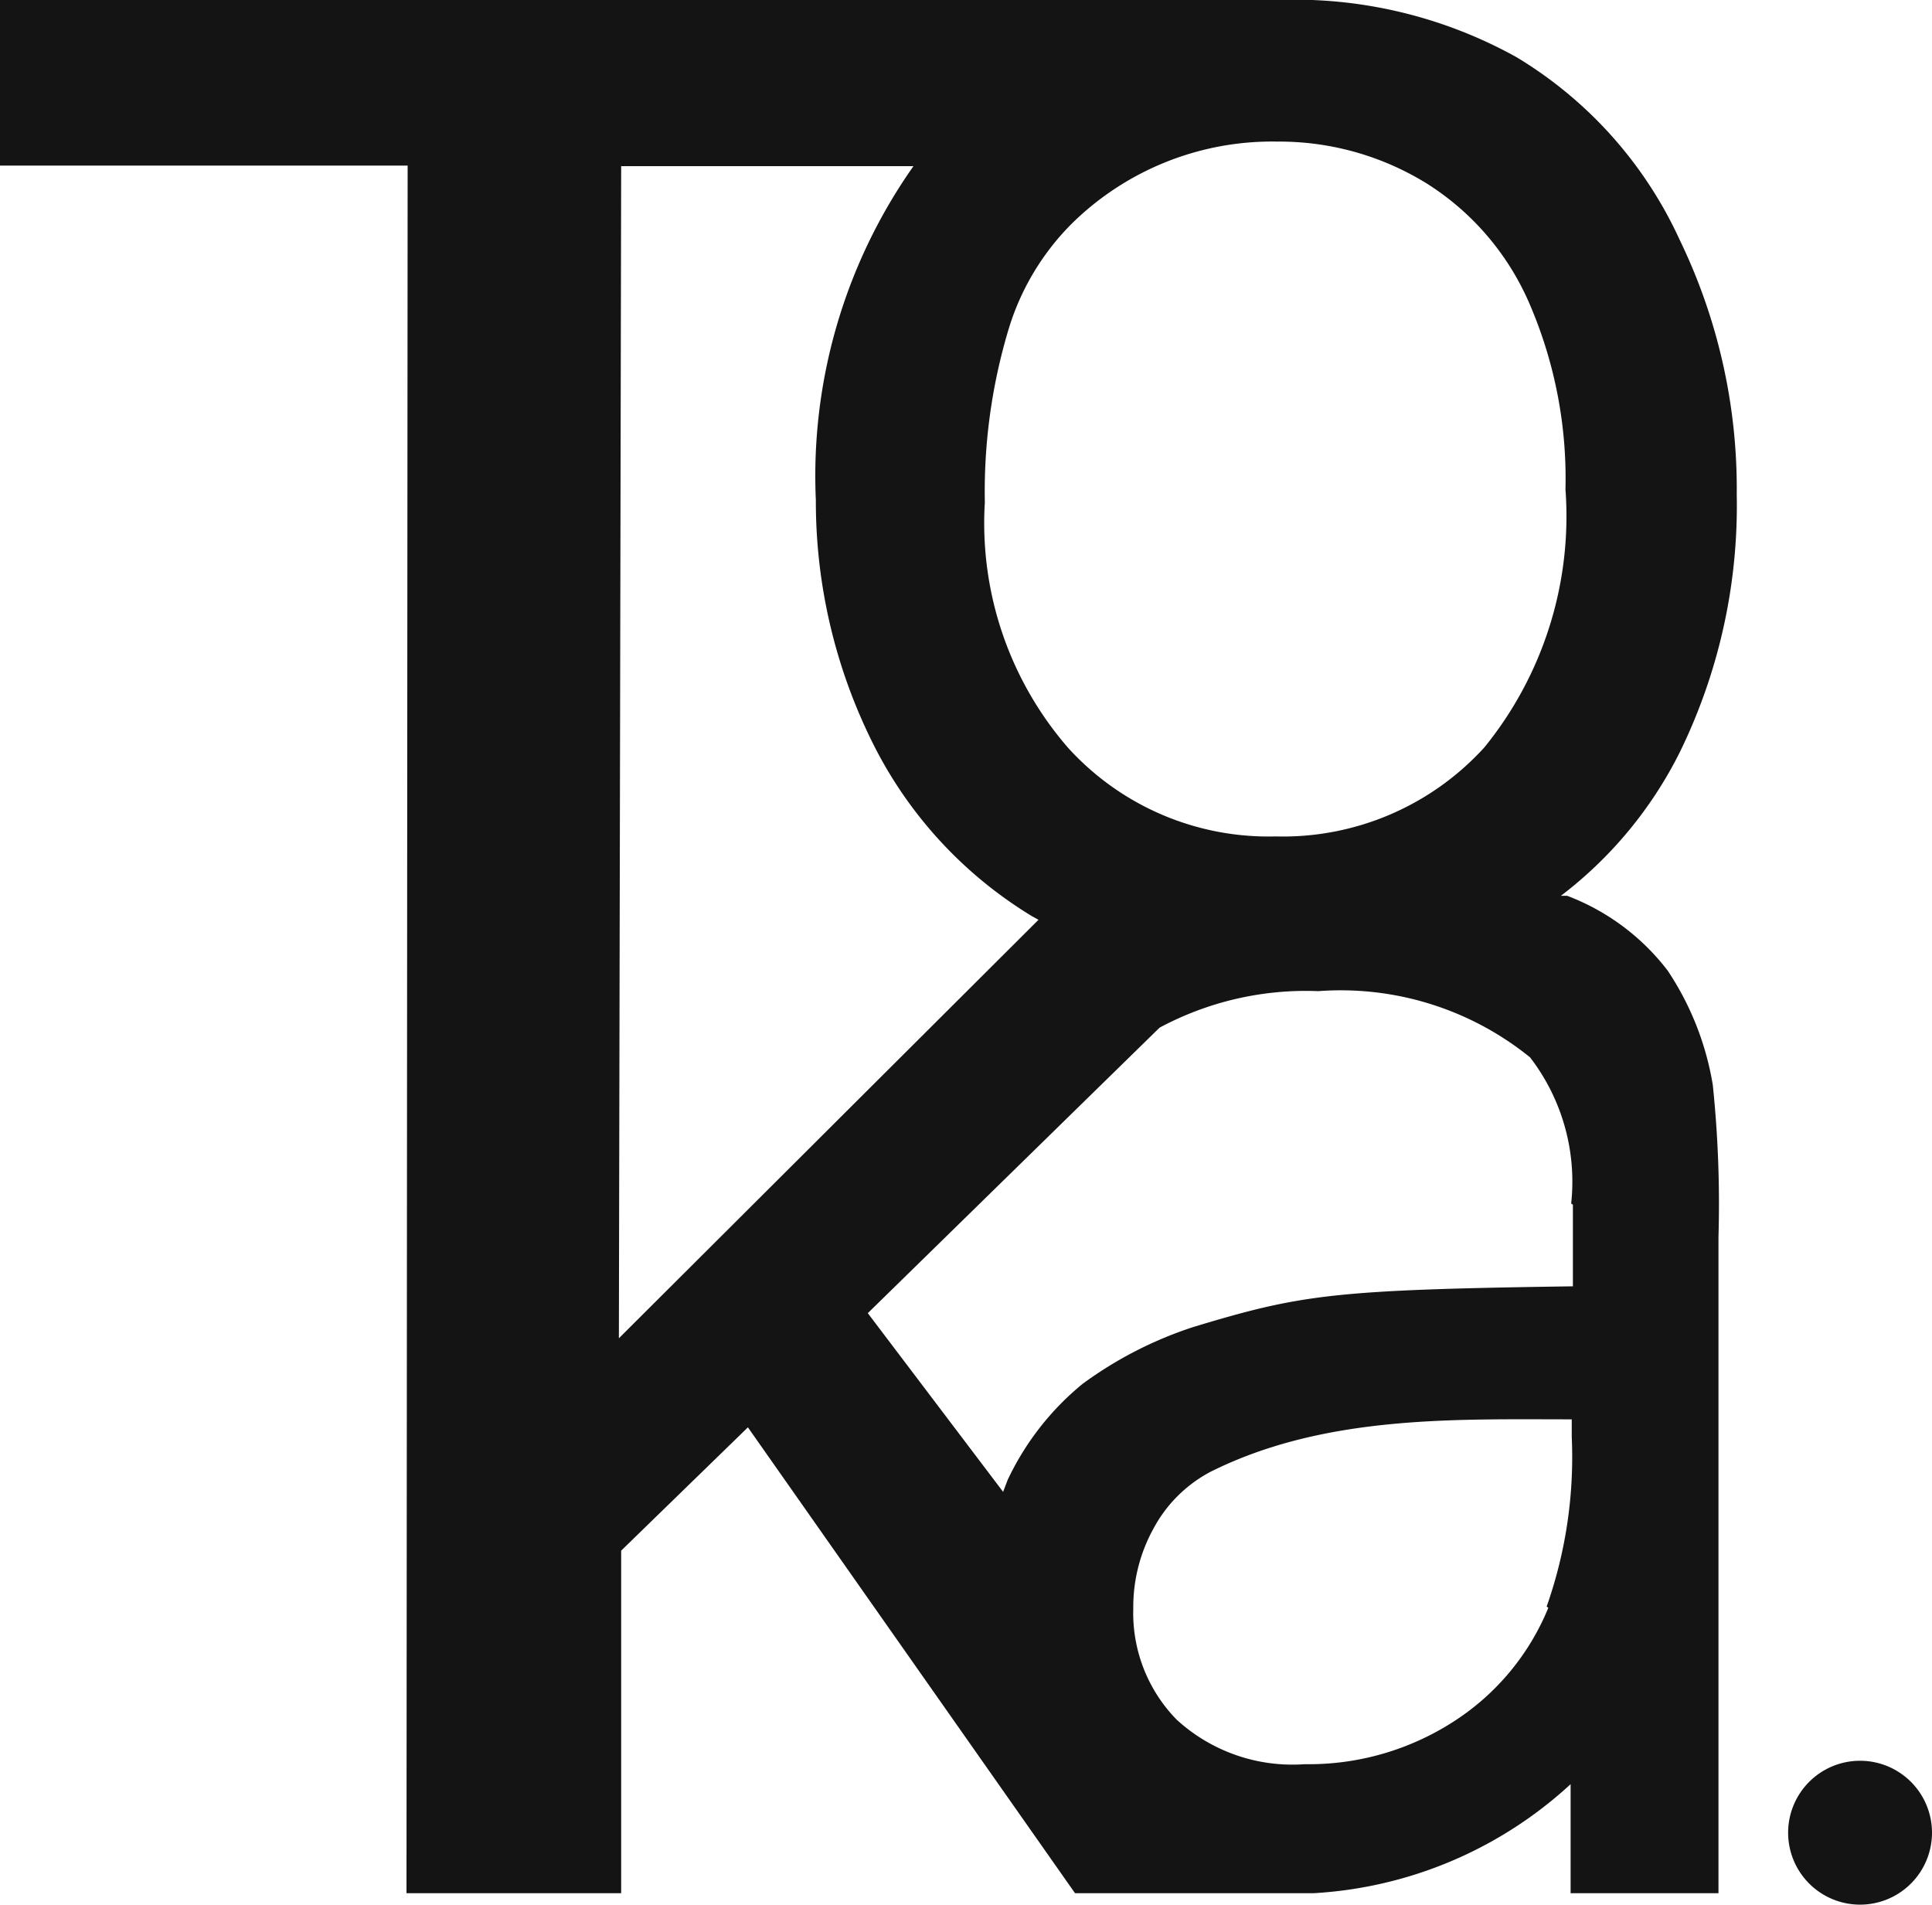<svg xmlns="http://www.w3.org/2000/svg" viewBox="0 0 33.84 33.36"><defs><style>.cls-1{fill:#141414;}</style></defs><g id="Warstwa_2" data-name="Warstwa 2"><g id="Warstwa_1-2" data-name="Warstwa 1"><path class="cls-1" d="M7.12,33.16h3.76v-6L13.1,25l5.73,8.16H23a7.25,7.25,0,0,0,4.51-1.91c0,1,0,.78,0,1.91h2.59c0-2.63,0-5.09,0-7.59v-3.9A20.09,20.09,0,0,0,30,19a5.1,5.1,0,0,0-.79-2,4,4,0,0,0-1.76-1.31l-.11,0a7.21,7.21,0,0,0,2.08-2.51,9.83,9.83,0,0,0,1-4.52,10,10,0,0,0-1-4.46A7.26,7.26,0,0,0,26.56,1a8,8,0,0,0-4.19-1H0v2.9H7.14Zm20-5a4.3,4.3,0,0,1-1.67,2,4.68,4.68,0,0,1-2.6.74,3,3,0,0,1-2.24-.78,2.67,2.67,0,0,1-.76-1.95,2.84,2.84,0,0,1,.35-1.39,2.41,2.41,0,0,1,1-1c2-1,4.29-.92,6.33-.92v.31A7.87,7.87,0,0,1,27.09,28.14Zm.43-7.06c0,.1,0,1,0,1.43-4.19.06-4.75.14-6.64.71a6.87,6.87,0,0,0-1.95,1,4.84,4.84,0,0,0-1.31,1.68l-.08.21L15.2,23,20.31,18a5.42,5.42,0,0,1,2.78-.64,5.27,5.27,0,0,1,3.71,1.16A3.57,3.57,0,0,1,27.52,21.08ZM17.65,5.82a4.43,4.43,0,0,1,1.12-1.9,5,5,0,0,1,3.61-1.44A4.91,4.91,0,0,1,25,3.22a4.67,4.67,0,0,1,1.79,2.1,7.72,7.72,0,0,1,.63,3.25A6.42,6.42,0,0,1,26,13.09a4.77,4.77,0,0,1-3.66,1.56,4.74,4.74,0,0,1-3.63-1.55,6,6,0,0,1-1.46-4.3A9.88,9.88,0,0,1,17.65,5.82ZM10.88,2.91H16a9.42,9.42,0,0,0-1.71,5.85,9.49,9.49,0,0,0,.95,4.16,7.41,7.41,0,0,0,2.84,3.13l.11.06-7.35,7.33Z"/><path class="cls-1" d="M33.84,32.1a1.26,1.26,0,1,0-1.26,1.26A1.26,1.26,0,0,0,33.84,32.1Z"/></g></g></svg>